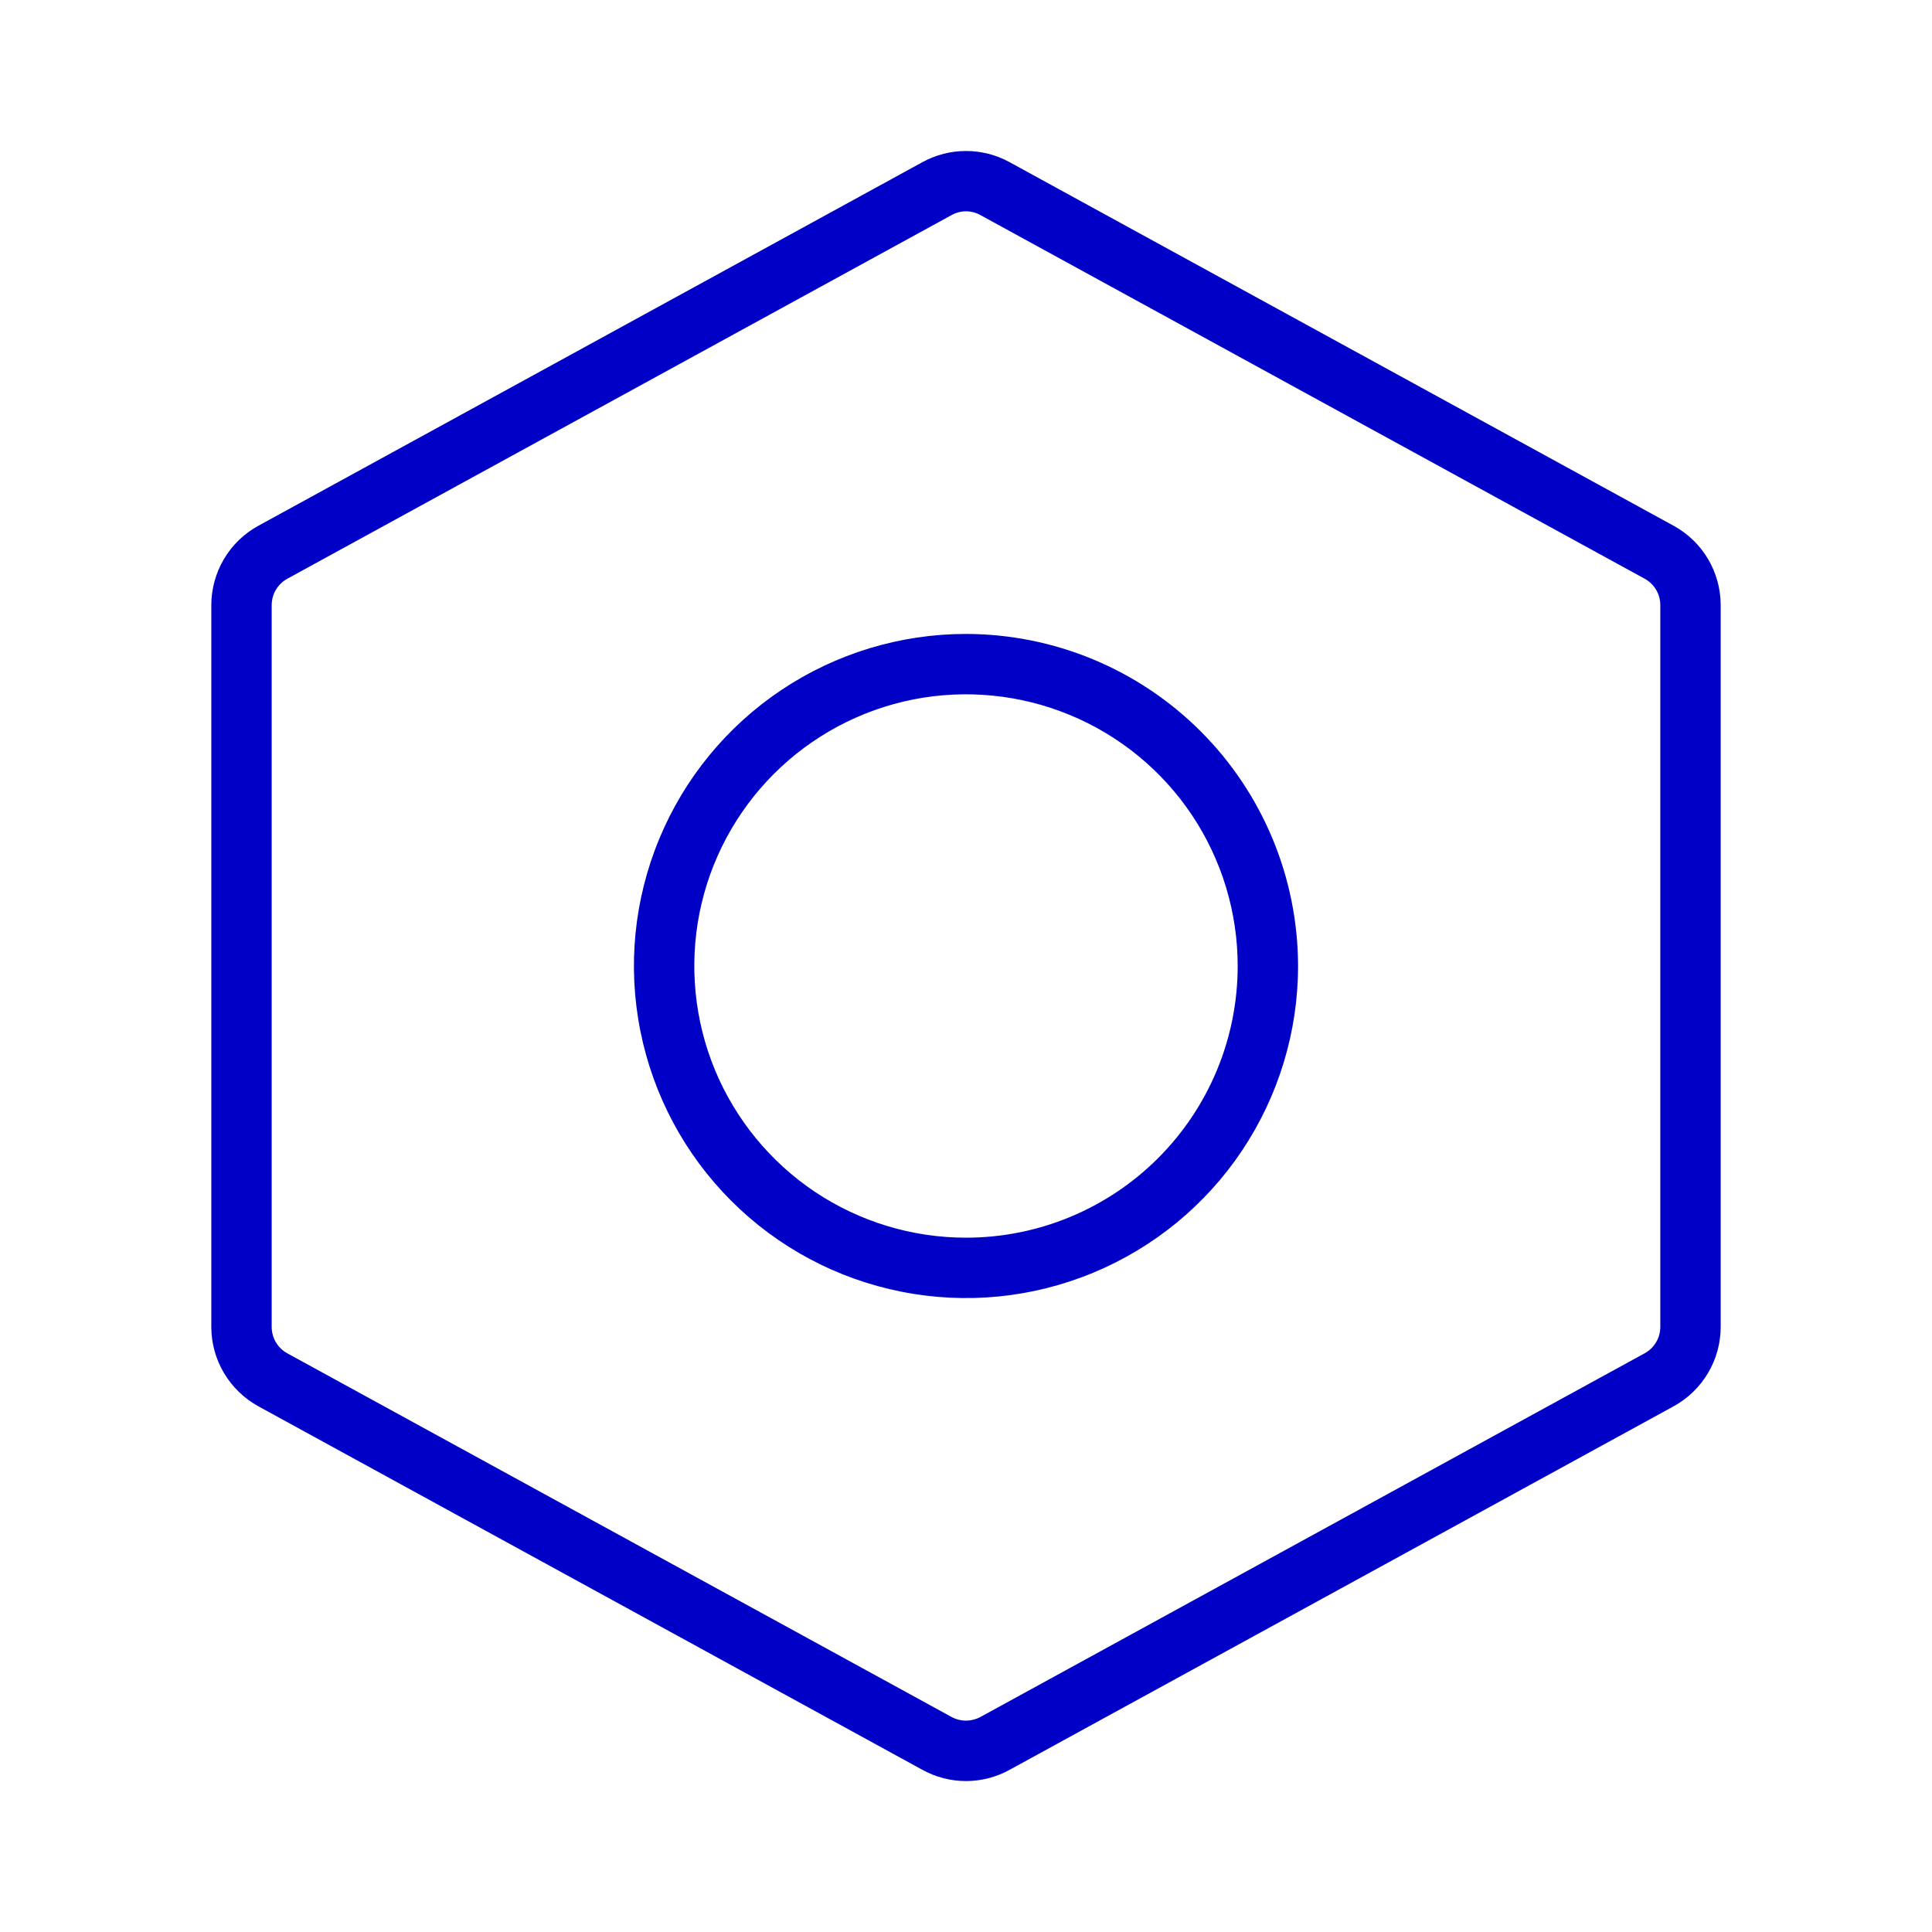 <svg xmlns="http://www.w3.org/2000/svg" fill="none" viewBox="0 0 32 32" height="32" width="32">
<path fill="#0000C7" d="M16 10.5C14.912 10.5 13.849 10.823 12.944 11.427C12.04 12.031 11.335 12.89 10.919 13.895C10.502 14.9 10.393 16.006 10.606 17.073C10.818 18.14 11.342 19.12 12.111 19.889C12.88 20.658 13.86 21.182 14.927 21.394C15.994 21.607 17.1 21.498 18.105 21.081C19.11 20.665 19.969 19.96 20.573 19.056C21.177 18.151 21.5 17.088 21.5 16C21.498 14.542 20.918 13.144 19.887 12.113C18.856 11.082 17.458 10.502 16 10.5ZM16 20.5C15.11 20.5 14.24 20.236 13.5 19.742C12.76 19.247 12.183 18.544 11.842 17.722C11.502 16.9 11.413 15.995 11.586 15.122C11.76 14.249 12.189 13.447 12.818 12.818C13.447 12.189 14.249 11.76 15.122 11.586C15.995 11.413 16.9 11.502 17.722 11.843C18.544 12.183 19.247 12.76 19.742 13.5C20.236 14.24 20.5 15.11 20.5 16C20.5 17.194 20.026 18.338 19.182 19.182C18.338 20.026 17.194 20.5 16 20.5ZM27.72 8.708L16.72 2.685C16.499 2.564 16.252 2.501 16 2.501C15.748 2.501 15.501 2.564 15.28 2.685L4.28 8.708C4.044 8.837 3.847 9.027 3.71 9.258C3.573 9.49 3.5 9.754 3.5 10.023V21.978C3.5 22.247 3.573 22.511 3.71 22.742C3.847 22.973 4.044 23.163 4.28 23.293L15.28 29.315C15.501 29.436 15.748 29.5 16 29.5C16.252 29.5 16.499 29.436 16.72 29.315L27.72 23.293C27.956 23.163 28.153 22.973 28.29 22.742C28.427 22.511 28.5 22.247 28.5 21.978V10.023C28.5 9.754 28.427 9.49 28.29 9.258C28.153 9.027 27.956 8.837 27.72 8.708ZM27.5 21.978C27.5 22.067 27.476 22.155 27.43 22.232C27.384 22.309 27.319 22.372 27.24 22.415L16.24 28.438C16.166 28.478 16.084 28.499 16 28.499C15.916 28.499 15.834 28.478 15.76 28.438L4.76 22.416C4.681 22.373 4.616 22.31 4.57 22.233C4.524 22.155 4.5 22.067 4.5 21.978V10.023C4.5 9.933 4.524 9.845 4.57 9.768C4.616 9.691 4.681 9.628 4.76 9.585L15.76 3.563C15.833 3.522 15.916 3.5 16 3.5C16.084 3.5 16.167 3.522 16.24 3.563L27.24 9.585C27.319 9.628 27.384 9.691 27.43 9.768C27.476 9.845 27.5 9.933 27.5 10.023V21.978Z"></path>
</svg>

